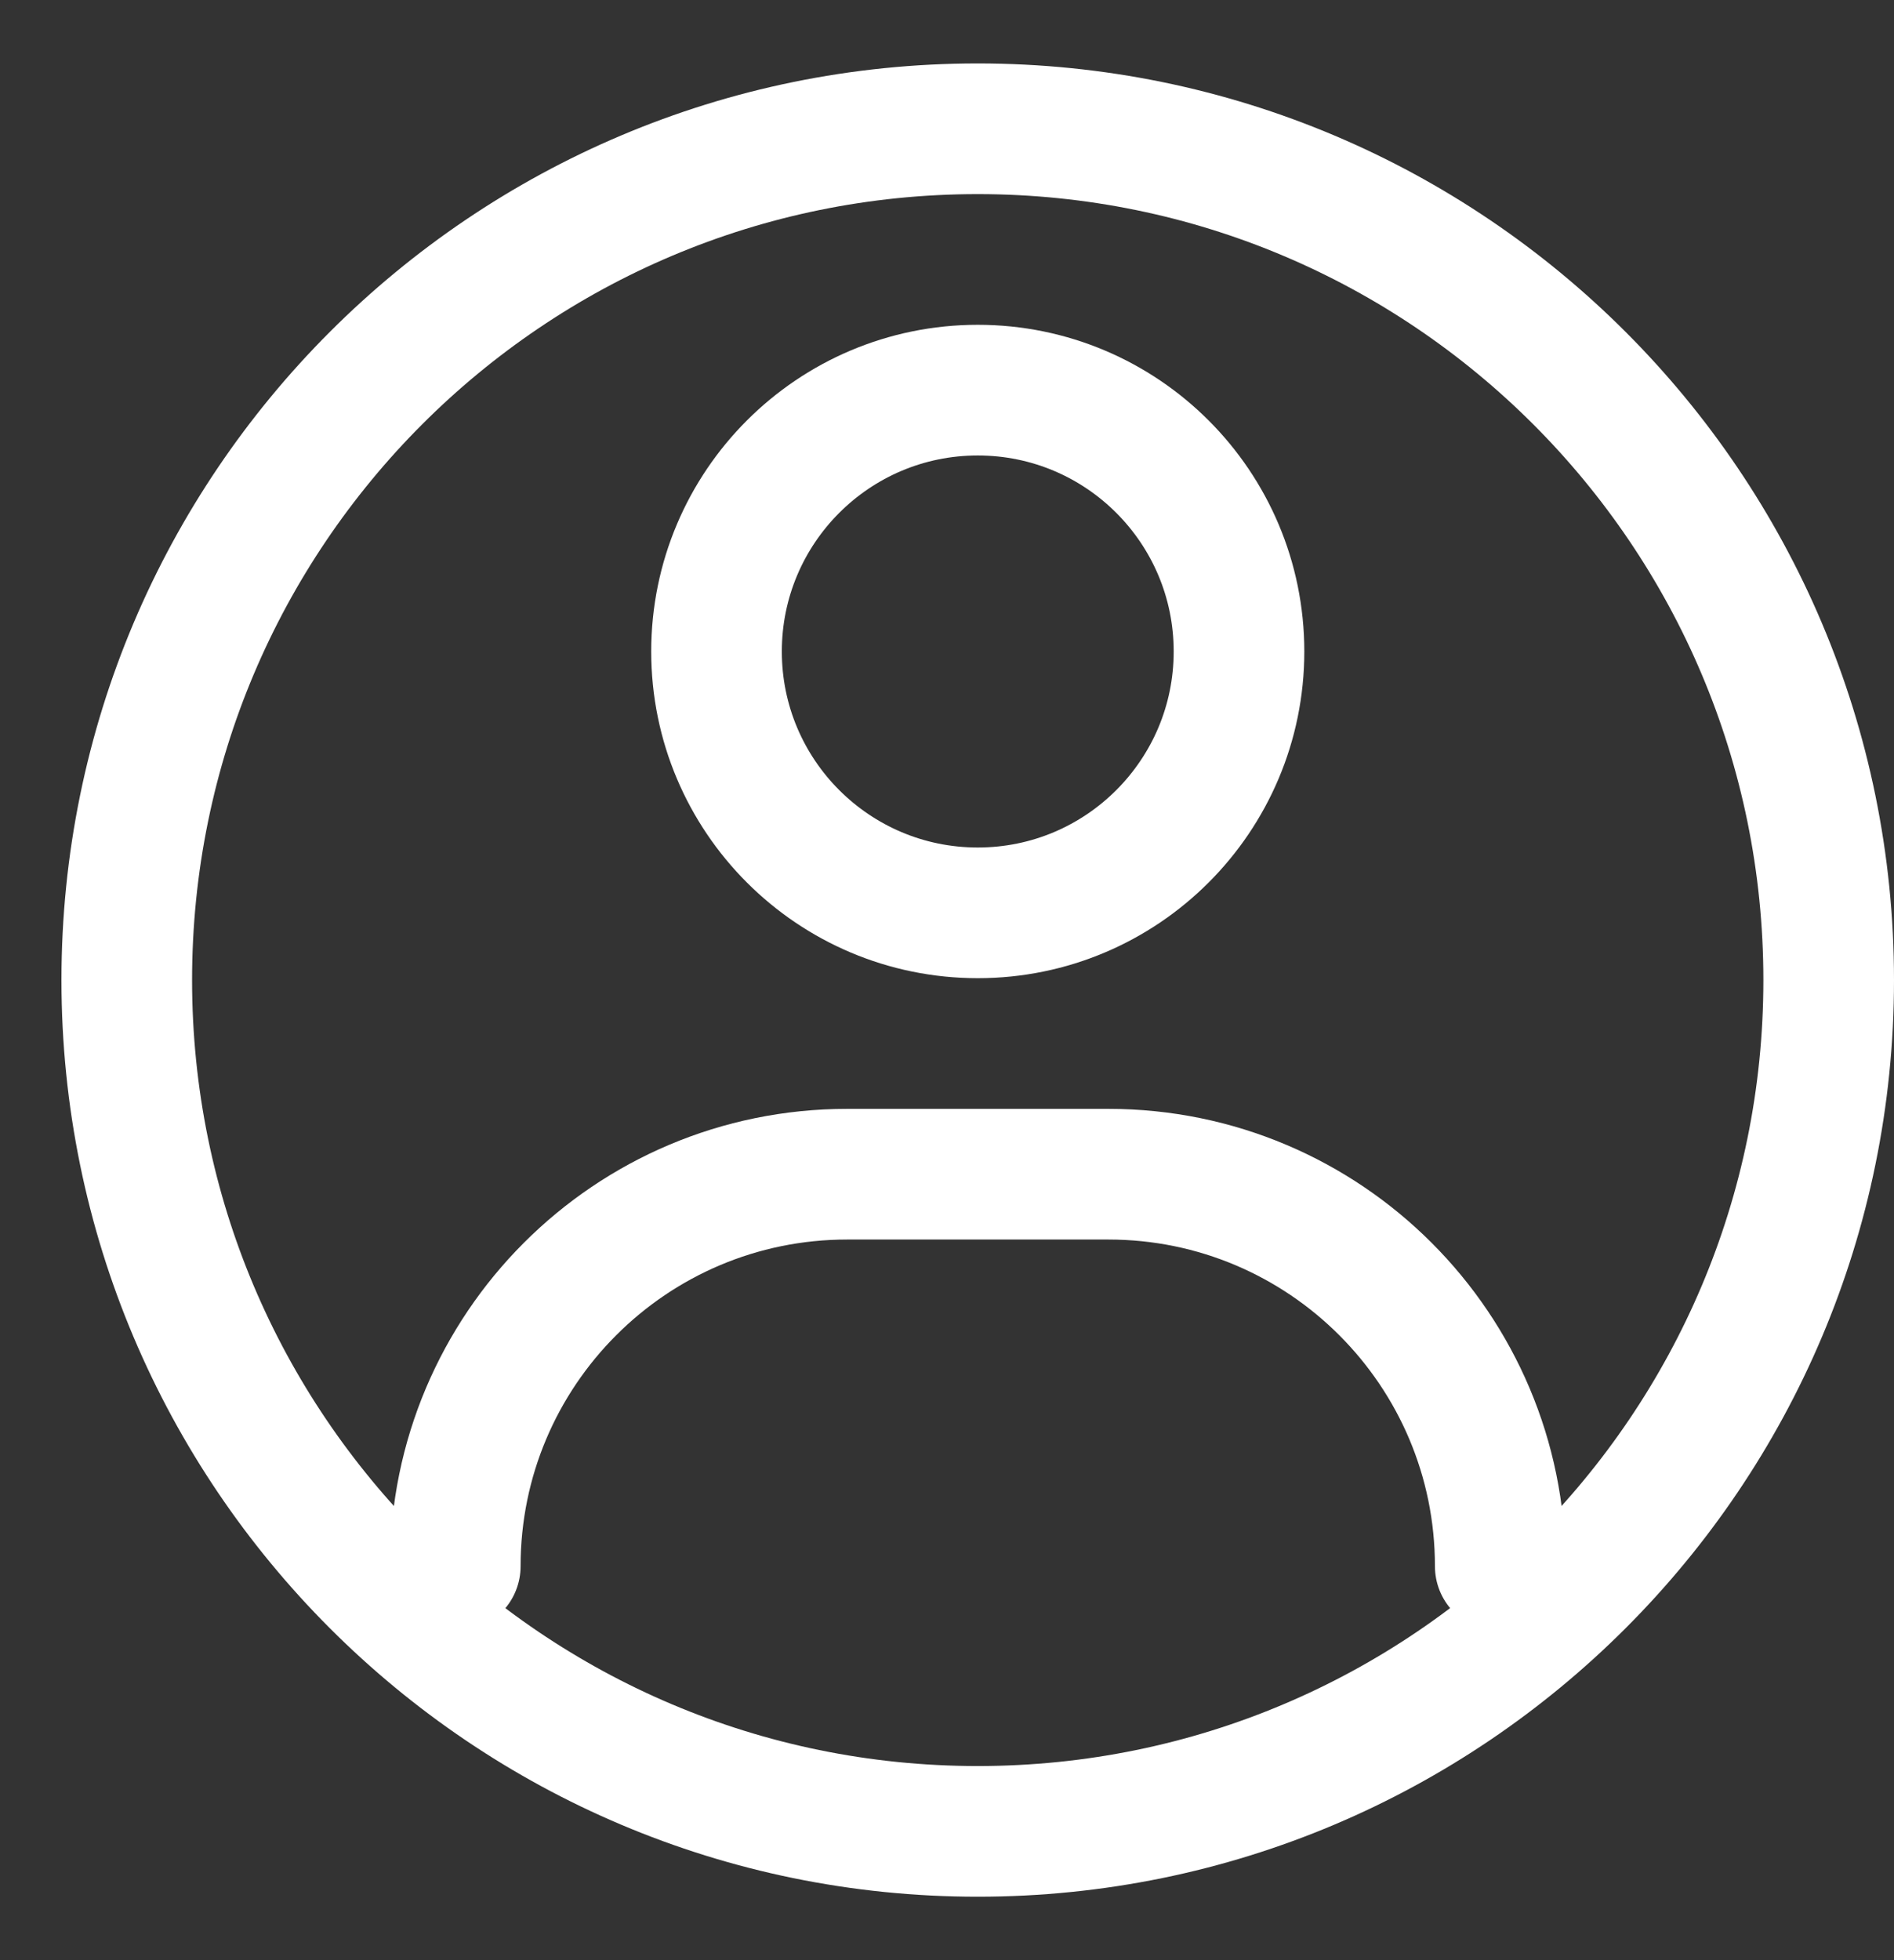 <svg width="29" height="30" viewBox="0 0 29 30" fill="none" xmlns="http://www.w3.org/2000/svg">
<rect x="0" y="0" width="29" height="30" fill="#333333" stroke="none"/>
<g clip-path="url(#clip0_1251_48777)">
<path d="M22.971 23.971C22.971 20.657 20.284 17.971 16.971 17.971H12.971C9.657 17.971 6.971 20.657 6.971 23.971" stroke="white" stroke-width="2" stroke-linecap="round" stroke-linejoin="round"/>
<path d="M14.971 13.971C17.18 13.971 18.971 12.18 18.971 9.971C18.971 7.762 17.18 5.971 14.971 5.971C12.762 5.971 10.971 7.762 10.971 9.971C10.971 12.18 12.762 13.971 14.971 13.971Z" stroke="white" stroke-width="2" stroke-linecap="round" stroke-linejoin="round"/>
<path d="M14.97 28.029C22.166 28.029 28 22.195 28 15C28 7.804 22.166 1.971 14.97 1.971C7.775 1.971 1.941 7.804 1.941 15C1.941 22.195 7.775 28.029 14.97 28.029Z" stroke="white" stroke-width="2" stroke-linecap="round" stroke-linejoin="round"/>
</g>
<defs>
<clipPath id="clip0_1251_48777">
<rect width="28.058" height="28.058" fill="white" transform="translate(0.941 0.971)"/>
</clipPath>
</defs>
</svg>
